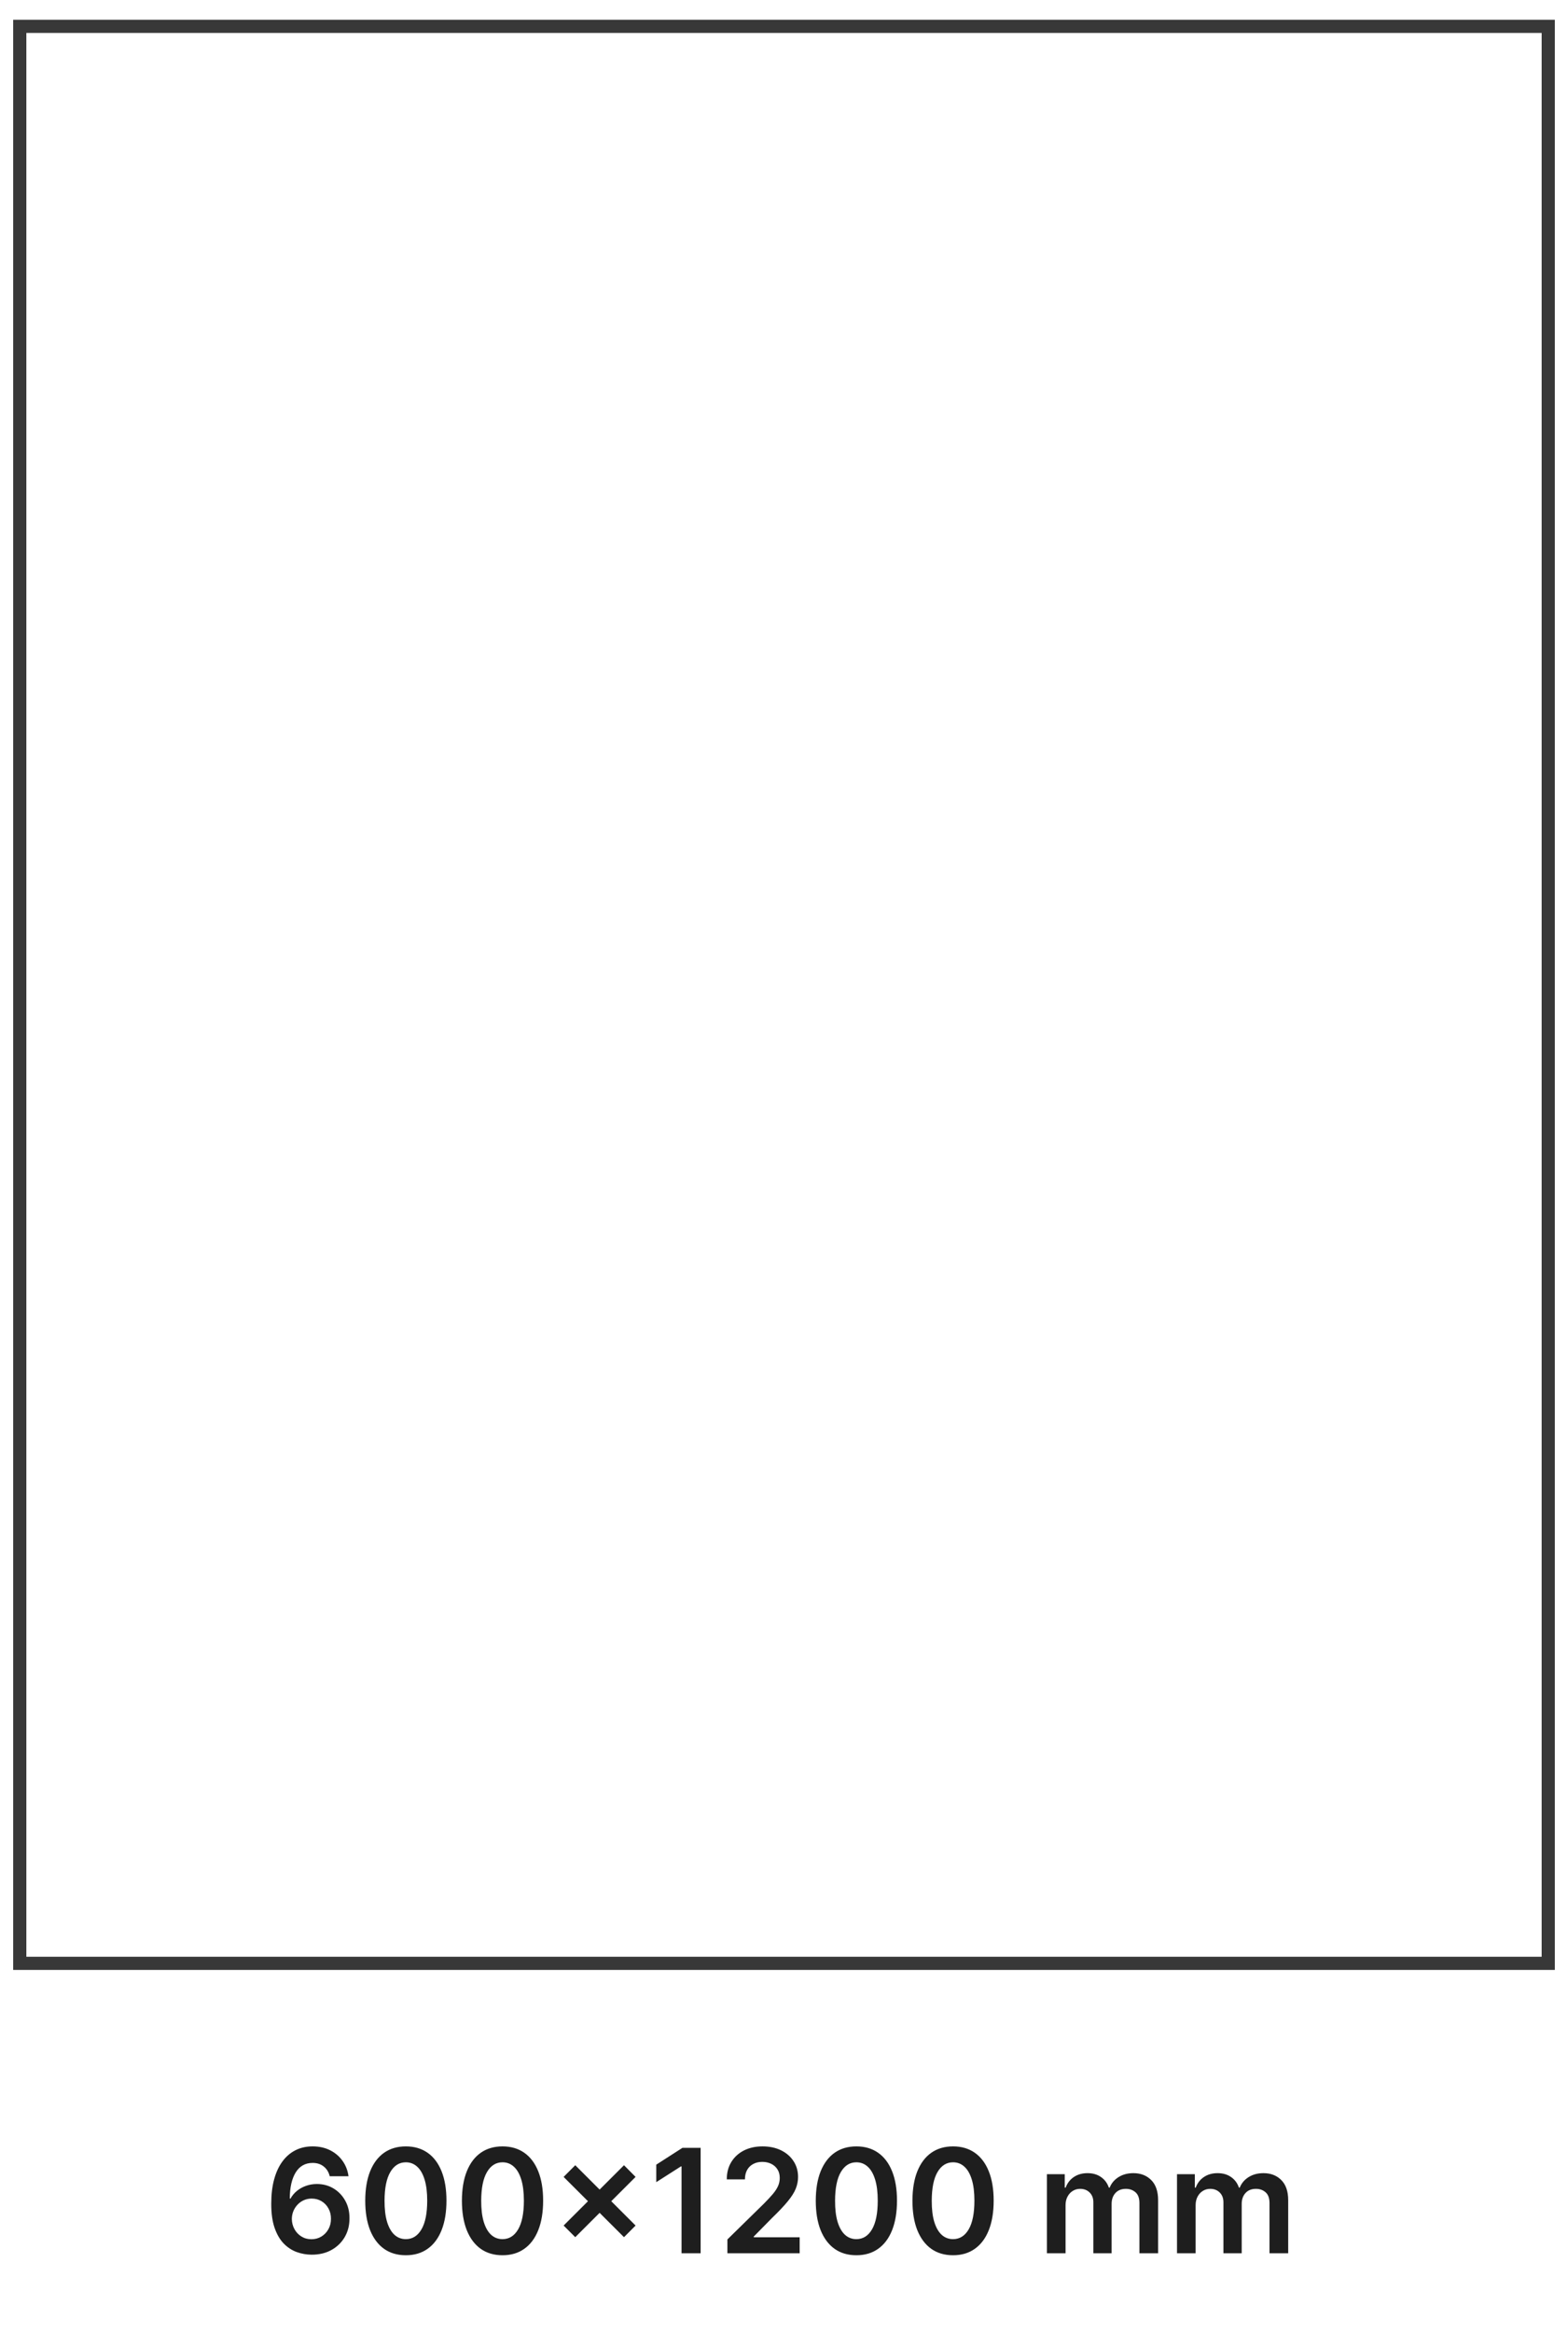 <svg width="119" height="177" viewBox="0 0 119 177" fill="none" xmlns="http://www.w3.org/2000/svg">
<path d="M117.5 2H1.5V149H117.5V2Z" stroke="#383838"/>
<path d="M23.641 171.109C23.258 171.107 22.884 171.04 22.52 170.91C22.155 170.777 21.827 170.562 21.535 170.266C21.244 169.966 21.012 169.569 20.84 169.074C20.668 168.577 20.583 167.961 20.586 167.227C20.586 166.542 20.659 165.931 20.805 165.395C20.951 164.858 21.16 164.405 21.434 164.035C21.707 163.663 22.037 163.379 22.422 163.184C22.81 162.988 23.244 162.891 23.723 162.891C24.225 162.891 24.671 162.99 25.059 163.187C25.449 163.385 25.764 163.656 26.004 164C26.244 164.341 26.392 164.727 26.449 165.156H25.023C24.951 164.849 24.801 164.604 24.574 164.422C24.35 164.237 24.066 164.145 23.723 164.145C23.168 164.145 22.741 164.385 22.441 164.867C22.145 165.349 21.995 166.01 21.992 166.852H22.047C22.174 166.622 22.34 166.426 22.543 166.262C22.746 166.098 22.975 165.971 23.23 165.883C23.488 165.792 23.76 165.746 24.047 165.746C24.516 165.746 24.936 165.858 25.309 166.082C25.684 166.306 25.98 166.615 26.199 167.008C26.418 167.398 26.526 167.846 26.523 168.352C26.526 168.878 26.406 169.35 26.164 169.77C25.922 170.186 25.585 170.514 25.152 170.754C24.72 170.993 24.216 171.112 23.641 171.109ZM23.633 169.937C23.917 169.937 24.171 169.868 24.395 169.73C24.619 169.592 24.796 169.406 24.926 169.172C25.056 168.937 25.12 168.674 25.117 168.383C25.12 168.096 25.057 167.837 24.93 167.605C24.805 167.374 24.631 167.19 24.41 167.055C24.189 166.919 23.936 166.852 23.652 166.852C23.441 166.852 23.245 166.892 23.062 166.973C22.88 167.053 22.721 167.165 22.586 167.309C22.451 167.449 22.344 167.613 22.266 167.801C22.19 167.986 22.151 168.184 22.148 168.395C22.151 168.673 22.216 168.93 22.344 169.164C22.471 169.398 22.647 169.586 22.871 169.727C23.095 169.867 23.349 169.937 23.633 169.937ZM30.801 171.152C30.158 171.152 29.605 170.99 29.145 170.664C28.686 170.336 28.333 169.863 28.086 169.246C27.841 168.626 27.719 167.88 27.719 167.008C27.721 166.135 27.845 165.393 28.09 164.781C28.337 164.167 28.69 163.698 29.148 163.375C29.609 163.052 30.16 162.891 30.801 162.891C31.441 162.891 31.992 163.052 32.453 163.375C32.914 163.698 33.267 164.167 33.512 164.781C33.759 165.396 33.883 166.138 33.883 167.008C33.883 167.883 33.759 168.63 33.512 169.25C33.267 169.867 32.914 170.339 32.453 170.664C31.995 170.99 31.444 171.152 30.801 171.152ZM30.801 169.93C31.301 169.93 31.695 169.684 31.984 169.191C32.276 168.697 32.422 167.969 32.422 167.008C32.422 166.372 32.355 165.839 32.223 165.406C32.09 164.974 31.902 164.648 31.66 164.43C31.418 164.208 31.131 164.098 30.801 164.098C30.303 164.098 29.91 164.345 29.621 164.84C29.332 165.332 29.186 166.055 29.184 167.008C29.181 167.646 29.245 168.182 29.375 168.617C29.508 169.052 29.695 169.38 29.938 169.602C30.18 169.82 30.467 169.93 30.801 169.93ZM38.138 171.152C37.495 171.152 36.942 170.99 36.481 170.664C36.023 170.336 35.67 169.863 35.423 169.246C35.178 168.626 35.056 167.88 35.056 167.008C35.058 166.135 35.182 165.393 35.427 164.781C35.674 164.167 36.027 163.698 36.485 163.375C36.946 163.052 37.497 162.891 38.138 162.891C38.778 162.891 39.329 163.052 39.79 163.375C40.251 163.698 40.604 164.167 40.849 164.781C41.096 165.396 41.22 166.138 41.22 167.008C41.22 167.883 41.096 168.63 40.849 169.25C40.604 169.867 40.251 170.339 39.79 170.664C39.332 170.99 38.781 171.152 38.138 171.152ZM38.138 169.93C38.638 169.93 39.032 169.684 39.321 169.191C39.613 168.697 39.759 167.969 39.759 167.008C39.759 166.372 39.692 165.839 39.56 165.406C39.427 164.974 39.239 164.648 38.997 164.43C38.755 164.208 38.468 164.098 38.138 164.098C37.64 164.098 37.247 164.345 36.958 164.84C36.669 165.332 36.523 166.055 36.52 167.008C36.518 167.646 36.582 168.182 36.712 168.617C36.845 169.052 37.032 169.38 37.274 169.602C37.517 169.82 37.804 169.93 38.138 169.93ZM47.357 169.781L42.775 165.207L43.658 164.32L48.236 168.898L47.357 169.781ZM43.658 169.781L42.775 168.898L47.357 164.32L48.236 165.207L43.658 169.781ZM53.173 163V171H51.724V164.41H51.677L49.806 165.605V164.277L51.794 163H53.173ZM55.204 171V169.953L57.981 167.23C58.247 166.962 58.468 166.724 58.645 166.516C58.823 166.307 58.955 166.105 59.044 165.91C59.133 165.715 59.177 165.507 59.177 165.285C59.177 165.033 59.12 164.816 59.005 164.637C58.89 164.454 58.733 164.314 58.532 164.215C58.332 164.116 58.104 164.066 57.849 164.066C57.586 164.066 57.355 164.121 57.157 164.23C56.959 164.337 56.806 164.49 56.696 164.688C56.59 164.885 56.536 165.121 56.536 165.395H55.157C55.157 164.887 55.273 164.445 55.505 164.07C55.737 163.695 56.056 163.405 56.462 163.199C56.871 162.993 57.34 162.891 57.868 162.891C58.405 162.891 58.876 162.991 59.282 163.191C59.688 163.392 60.004 163.667 60.227 164.016C60.454 164.365 60.567 164.763 60.567 165.211C60.567 165.51 60.51 165.805 60.395 166.094C60.281 166.383 60.079 166.703 59.79 167.055C59.504 167.406 59.101 167.832 58.583 168.332L57.204 169.734V169.789H60.688V171H55.204ZM64.993 171.152C64.35 171.152 63.798 170.99 63.337 170.664C62.879 170.336 62.526 169.863 62.278 169.246C62.033 168.626 61.911 167.88 61.911 167.008C61.914 166.135 62.037 165.393 62.282 164.781C62.53 164.167 62.883 163.698 63.341 163.375C63.802 163.052 64.353 162.891 64.993 162.891C65.634 162.891 66.185 163.052 66.645 163.375C67.106 163.698 67.459 164.167 67.704 164.781C67.951 165.396 68.075 166.138 68.075 167.008C68.075 167.883 67.951 168.63 67.704 169.25C67.459 169.867 67.106 170.339 66.645 170.664C66.187 170.99 65.636 171.152 64.993 171.152ZM64.993 169.93C65.493 169.93 65.888 169.684 66.177 169.191C66.468 168.697 66.614 167.969 66.614 167.008C66.614 166.372 66.548 165.839 66.415 165.406C66.282 164.974 66.095 164.648 65.853 164.43C65.61 164.208 65.324 164.098 64.993 164.098C64.496 164.098 64.103 164.345 63.813 164.84C63.524 165.332 63.379 166.055 63.376 167.008C63.373 167.646 63.437 168.182 63.567 168.617C63.7 169.052 63.888 169.38 64.13 169.602C64.372 169.82 64.66 169.93 64.993 169.93ZM72.33 171.152C71.687 171.152 71.135 170.99 70.674 170.664C70.216 170.336 69.863 169.863 69.615 169.246C69.37 168.626 69.248 167.88 69.248 167.008C69.251 166.135 69.374 165.393 69.619 164.781C69.867 164.167 70.219 163.698 70.678 163.375C71.139 163.052 71.689 162.891 72.33 162.891C72.971 162.891 73.522 163.052 73.982 163.375C74.443 163.698 74.796 164.167 75.041 164.781C75.288 165.396 75.412 166.138 75.412 167.008C75.412 167.883 75.288 168.63 75.041 169.25C74.796 169.867 74.443 170.339 73.982 170.664C73.524 170.99 72.973 171.152 72.33 171.152ZM72.33 169.93C72.83 169.93 73.225 169.684 73.514 169.191C73.805 168.697 73.951 167.969 73.951 167.008C73.951 166.372 73.885 165.839 73.752 165.406C73.619 164.974 73.432 164.648 73.189 164.43C72.947 164.208 72.661 164.098 72.33 164.098C71.833 164.098 71.439 164.345 71.15 164.84C70.861 165.332 70.716 166.055 70.713 167.008C70.71 167.646 70.774 168.182 70.904 168.617C71.037 169.052 71.225 169.38 71.467 169.602C71.709 169.82 71.997 169.93 72.33 169.93ZM79.454 171V165H80.806V166.02H80.876C81.001 165.676 81.208 165.408 81.497 165.215C81.786 165.02 82.131 164.922 82.532 164.922C82.939 164.922 83.281 165.021 83.56 165.219C83.841 165.414 84.039 165.681 84.153 166.02H84.216C84.349 165.686 84.573 165.421 84.888 165.223C85.205 165.022 85.582 164.922 86.017 164.922C86.569 164.922 87.019 165.096 87.368 165.445C87.717 165.794 87.892 166.303 87.892 166.973V171H86.474V167.191C86.474 166.819 86.375 166.547 86.177 166.375C85.979 166.201 85.737 166.113 85.45 166.113C85.109 166.113 84.842 166.22 84.649 166.434C84.459 166.645 84.364 166.919 84.364 167.258V171H82.978V167.133C82.978 166.823 82.884 166.576 82.696 166.391C82.511 166.206 82.269 166.113 81.97 166.113C81.767 166.113 81.582 166.165 81.415 166.27C81.248 166.371 81.116 166.516 81.017 166.703C80.918 166.888 80.868 167.104 80.868 167.352V171H79.454ZM89.326 171V165H90.678V166.02H90.748C90.873 165.676 91.08 165.408 91.369 165.215C91.658 165.02 92.003 164.922 92.404 164.922C92.811 164.922 93.153 165.021 93.432 165.219C93.713 165.414 93.911 165.681 94.025 166.02H94.088C94.221 165.686 94.445 165.421 94.76 165.223C95.078 165.022 95.454 164.922 95.889 164.922C96.441 164.922 96.891 165.096 97.24 165.445C97.589 165.794 97.764 166.303 97.764 166.973V171H96.346V167.191C96.346 166.819 96.247 166.547 96.049 166.375C95.851 166.201 95.609 166.113 95.322 166.113C94.981 166.113 94.714 166.22 94.522 166.434C94.331 166.645 94.236 166.919 94.236 167.258V171H92.85V167.133C92.85 166.823 92.756 166.576 92.568 166.391C92.383 166.206 92.141 166.113 91.842 166.113C91.639 166.113 91.454 166.165 91.287 166.27C91.12 166.371 90.988 166.516 90.889 166.703C90.79 166.888 90.74 167.104 90.74 167.352V171H89.326Z" fill="#1E1E1E"/>
</svg>
